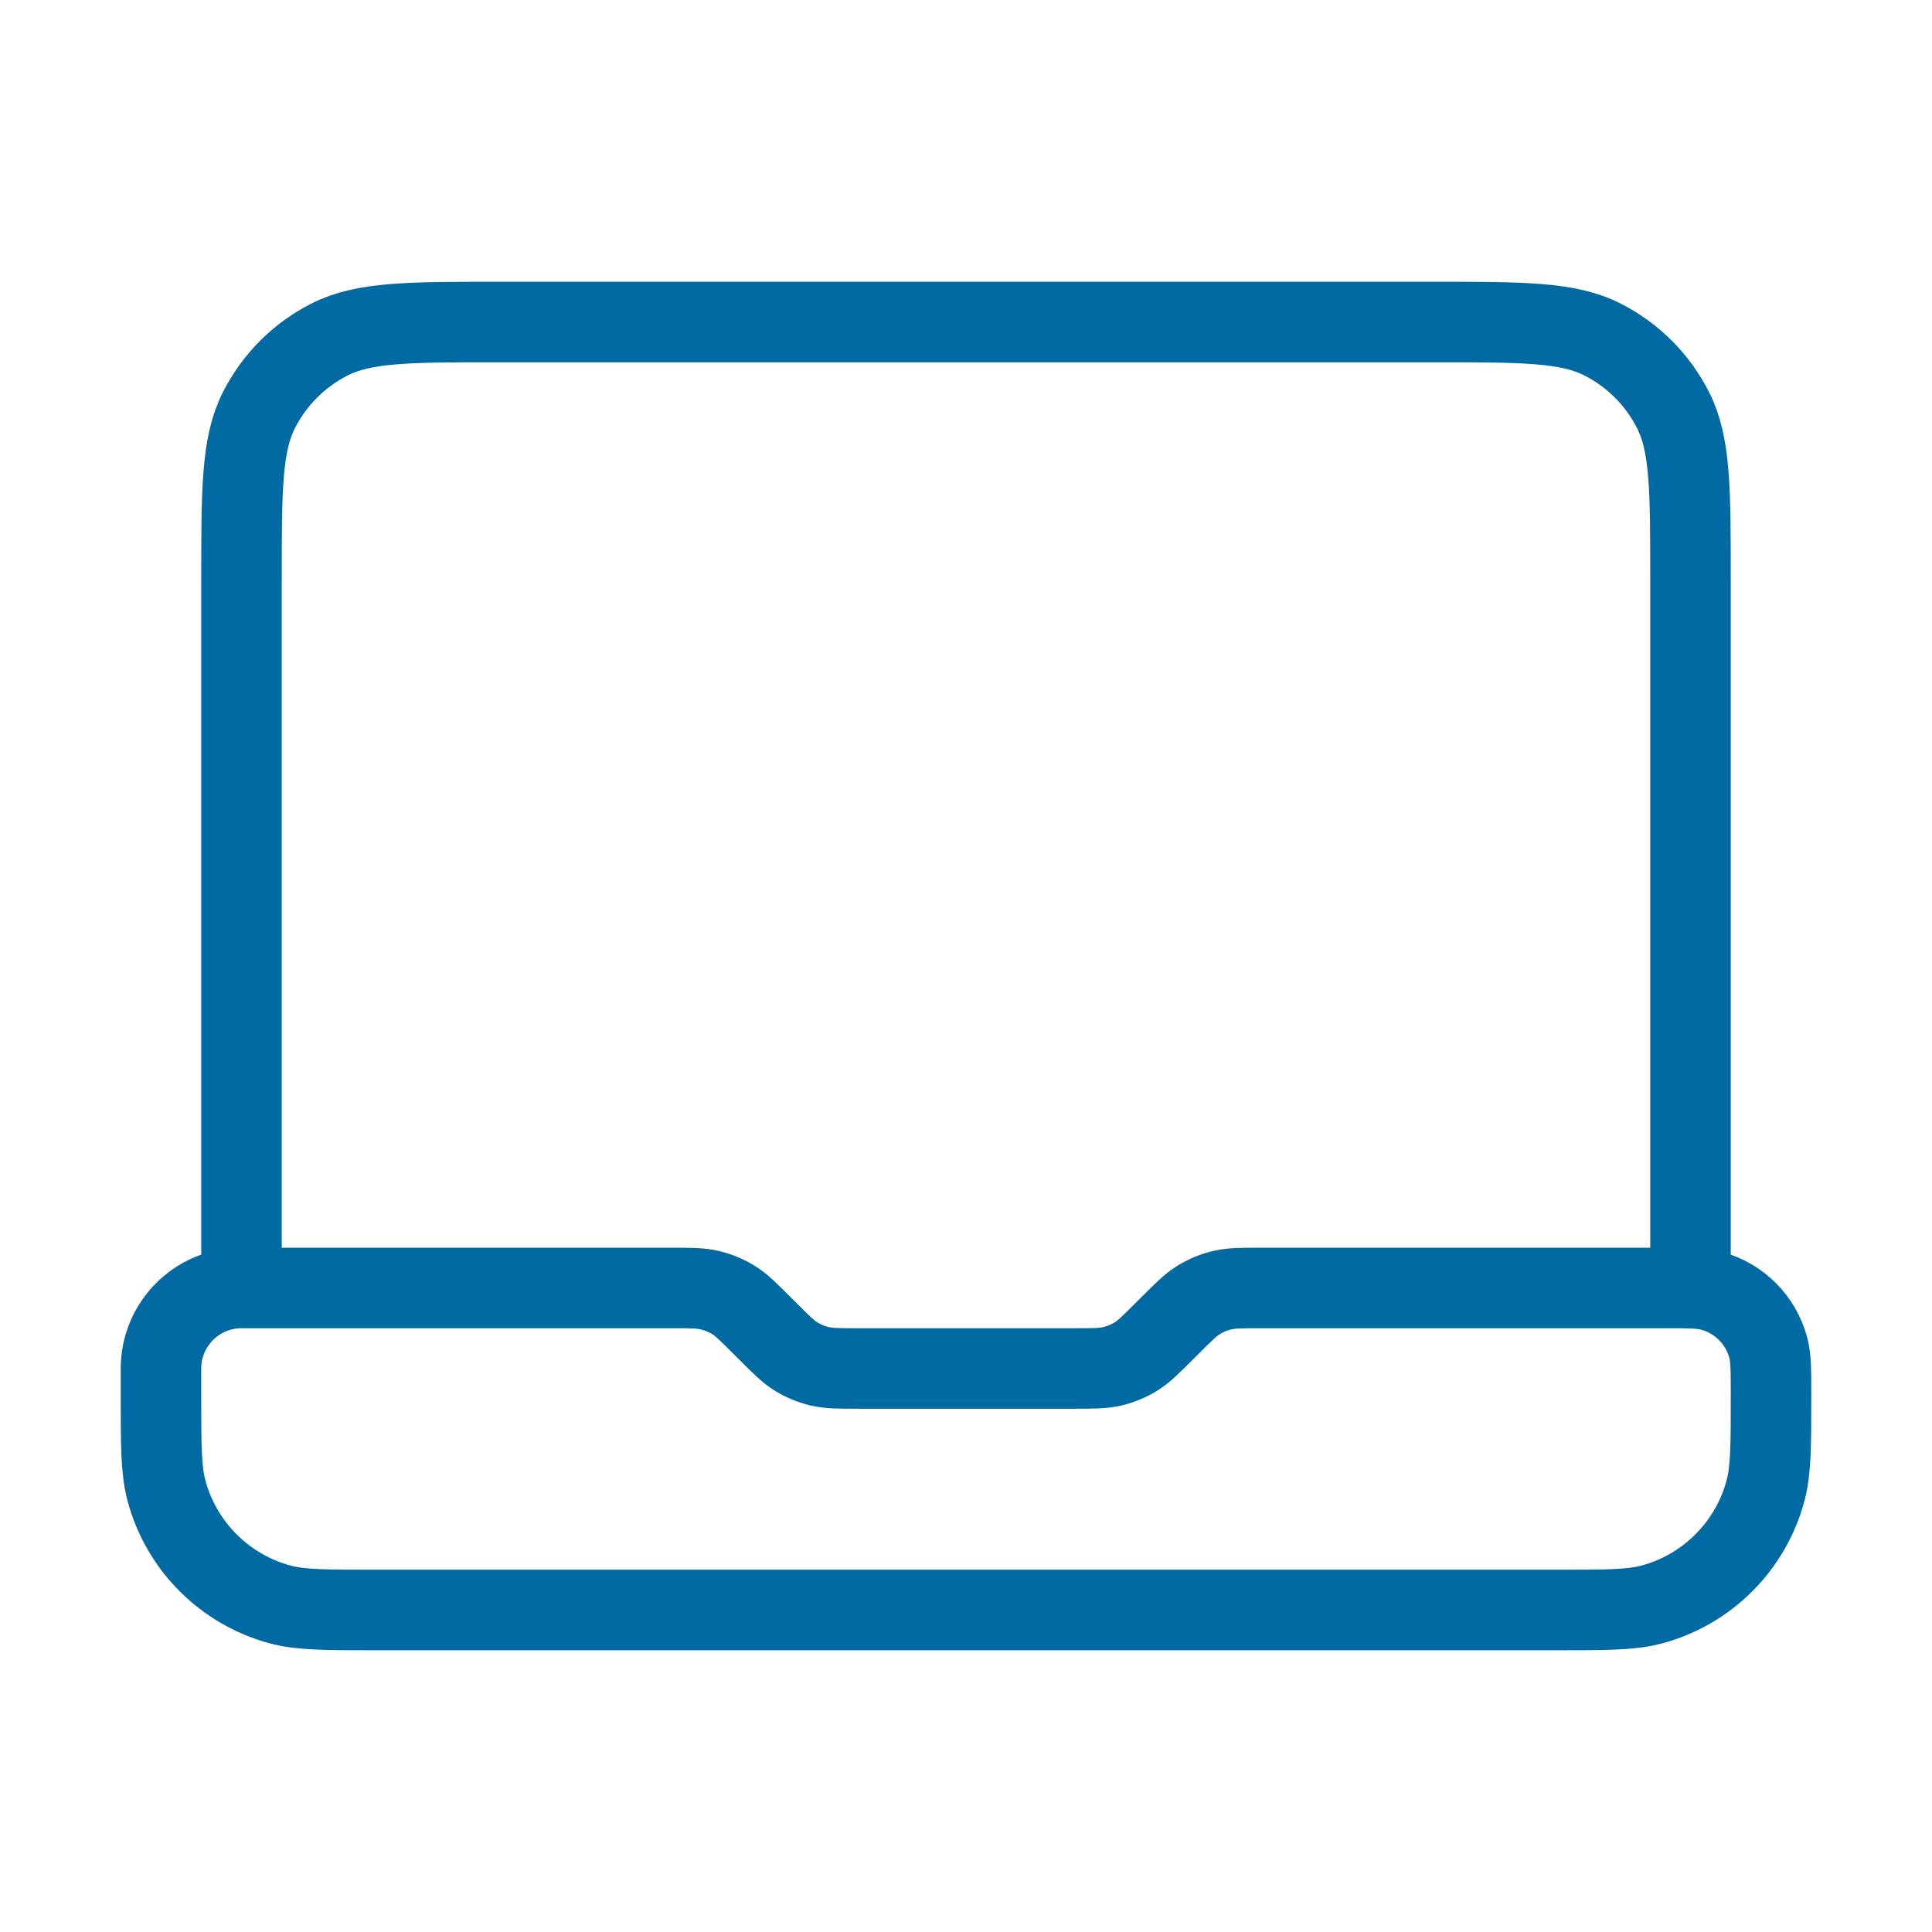 <svg width="40" height="40" viewBox="0 0 40 40" fill="none" xmlns="http://www.w3.org/2000/svg">
<path d="M5 26.666V12C5 10.133 5 9.2 5.363 8.487C5.683 7.859 6.193 7.349 6.82 7.03C7.533 6.667 8.467 6.667 10.333 6.667H29.667C31.534 6.667 32.467 6.667 33.18 7.03C33.807 7.349 34.317 7.859 34.637 8.487C35 9.2 35 10.133 35 12V26.666H26.105C25.697 26.666 25.493 26.666 25.301 26.713C25.131 26.753 24.969 26.821 24.82 26.912C24.651 27.015 24.507 27.159 24.219 27.448L24.114 27.552C23.826 27.84 23.682 27.985 23.514 28.088C23.365 28.179 23.202 28.246 23.032 28.287C22.84 28.333 22.637 28.333 22.229 28.333H17.771C17.364 28.333 17.16 28.333 16.968 28.287C16.798 28.246 16.635 28.179 16.486 28.088C16.318 27.985 16.174 27.84 15.886 27.552L15.781 27.448C15.493 27.159 15.349 27.015 15.181 26.912C15.031 26.821 14.869 26.753 14.699 26.713C14.507 26.666 14.303 26.666 13.896 26.666H5ZM5 26.666C4.08 26.666 3.333 27.413 3.333 28.333V28.889C3.333 29.922 3.333 30.439 3.447 30.863C3.755 32.013 4.654 32.911 5.804 33.22C6.228 33.333 6.745 33.333 7.778 33.333H32.222C33.256 33.333 33.772 33.333 34.196 33.22C35.346 32.911 36.245 32.013 36.553 30.863C36.667 30.439 36.667 29.922 36.667 28.889C36.667 28.372 36.667 28.114 36.61 27.902C36.456 27.327 36.007 26.877 35.431 26.723C35.219 26.666 34.961 26.666 34.444 26.666H33.333" stroke="#026AA2" stroke-width="1.667" stroke-linecap="round" stroke-linejoin="round"/>
</svg>
